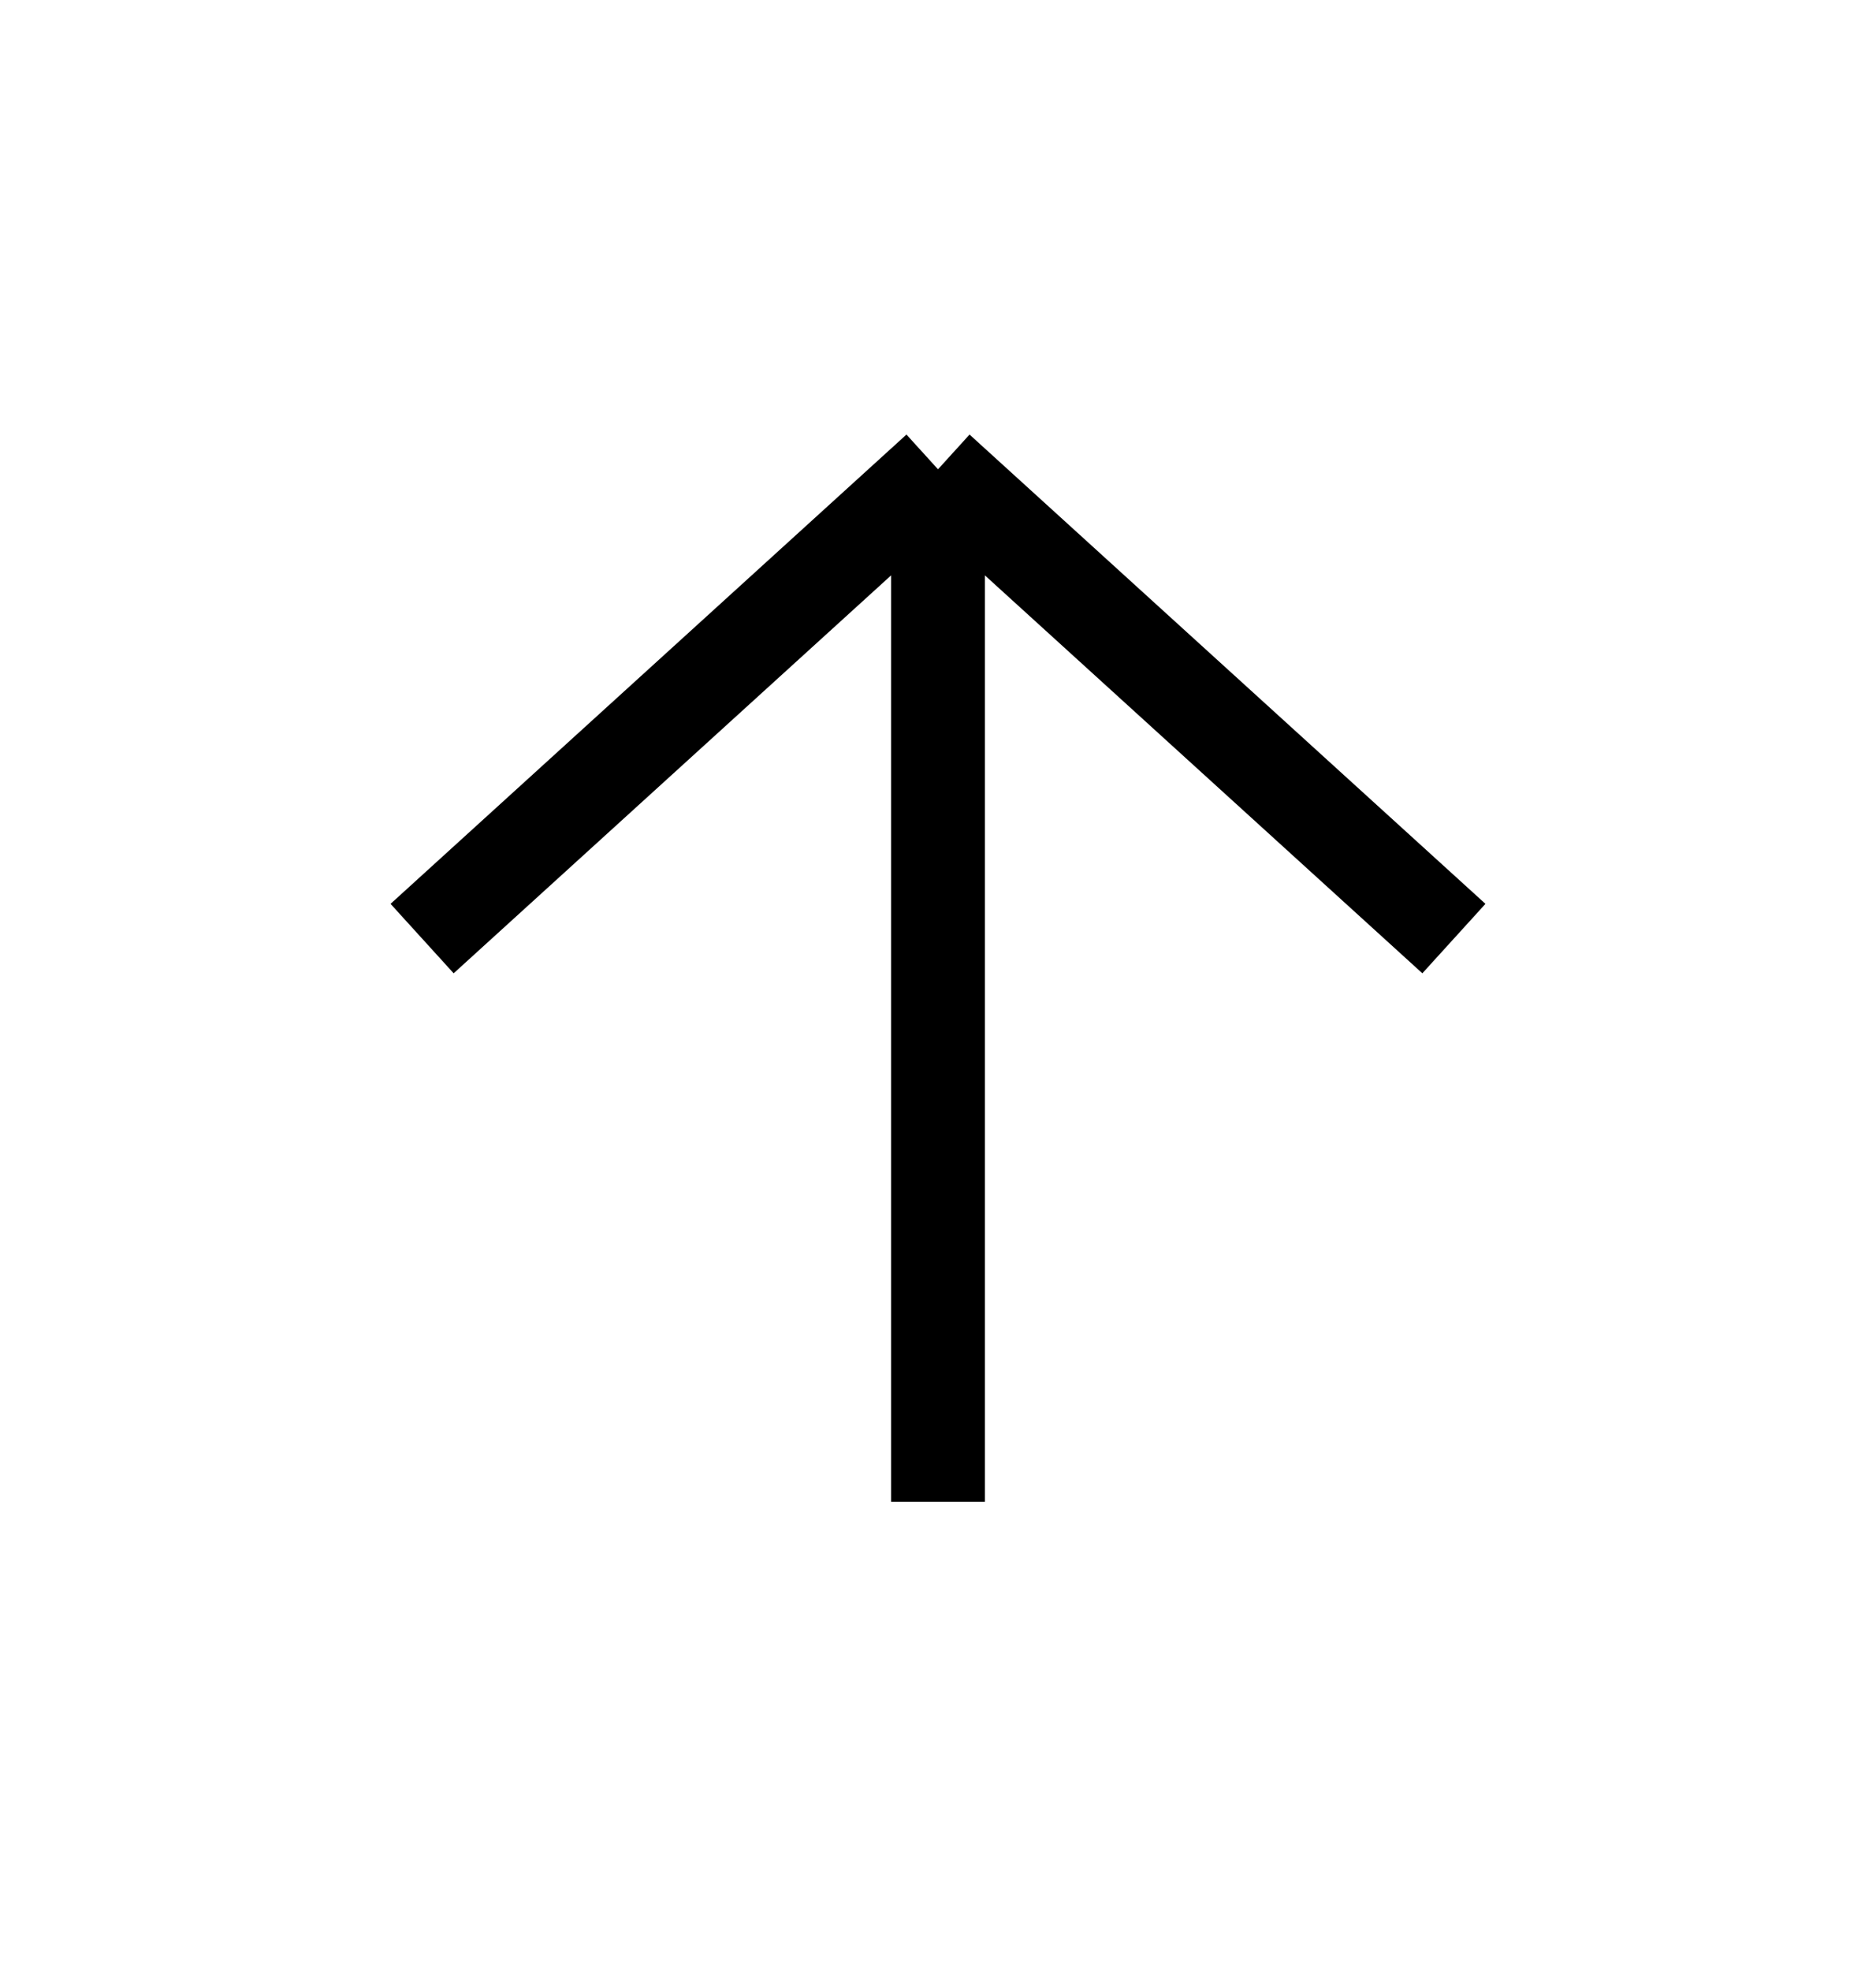 <svg class="backToTop_arrow" width="20" height="21" viewBox="0 0 20 21" fill="none" xmlns="http://www.w3.org/2000/svg">
    <g id="Icon Set">
        <path id="Vector 18" d="M10 16V5M10 5L4.5 10M10 5L15.5 10" stroke="black"></path>
    </g>
</svg>
